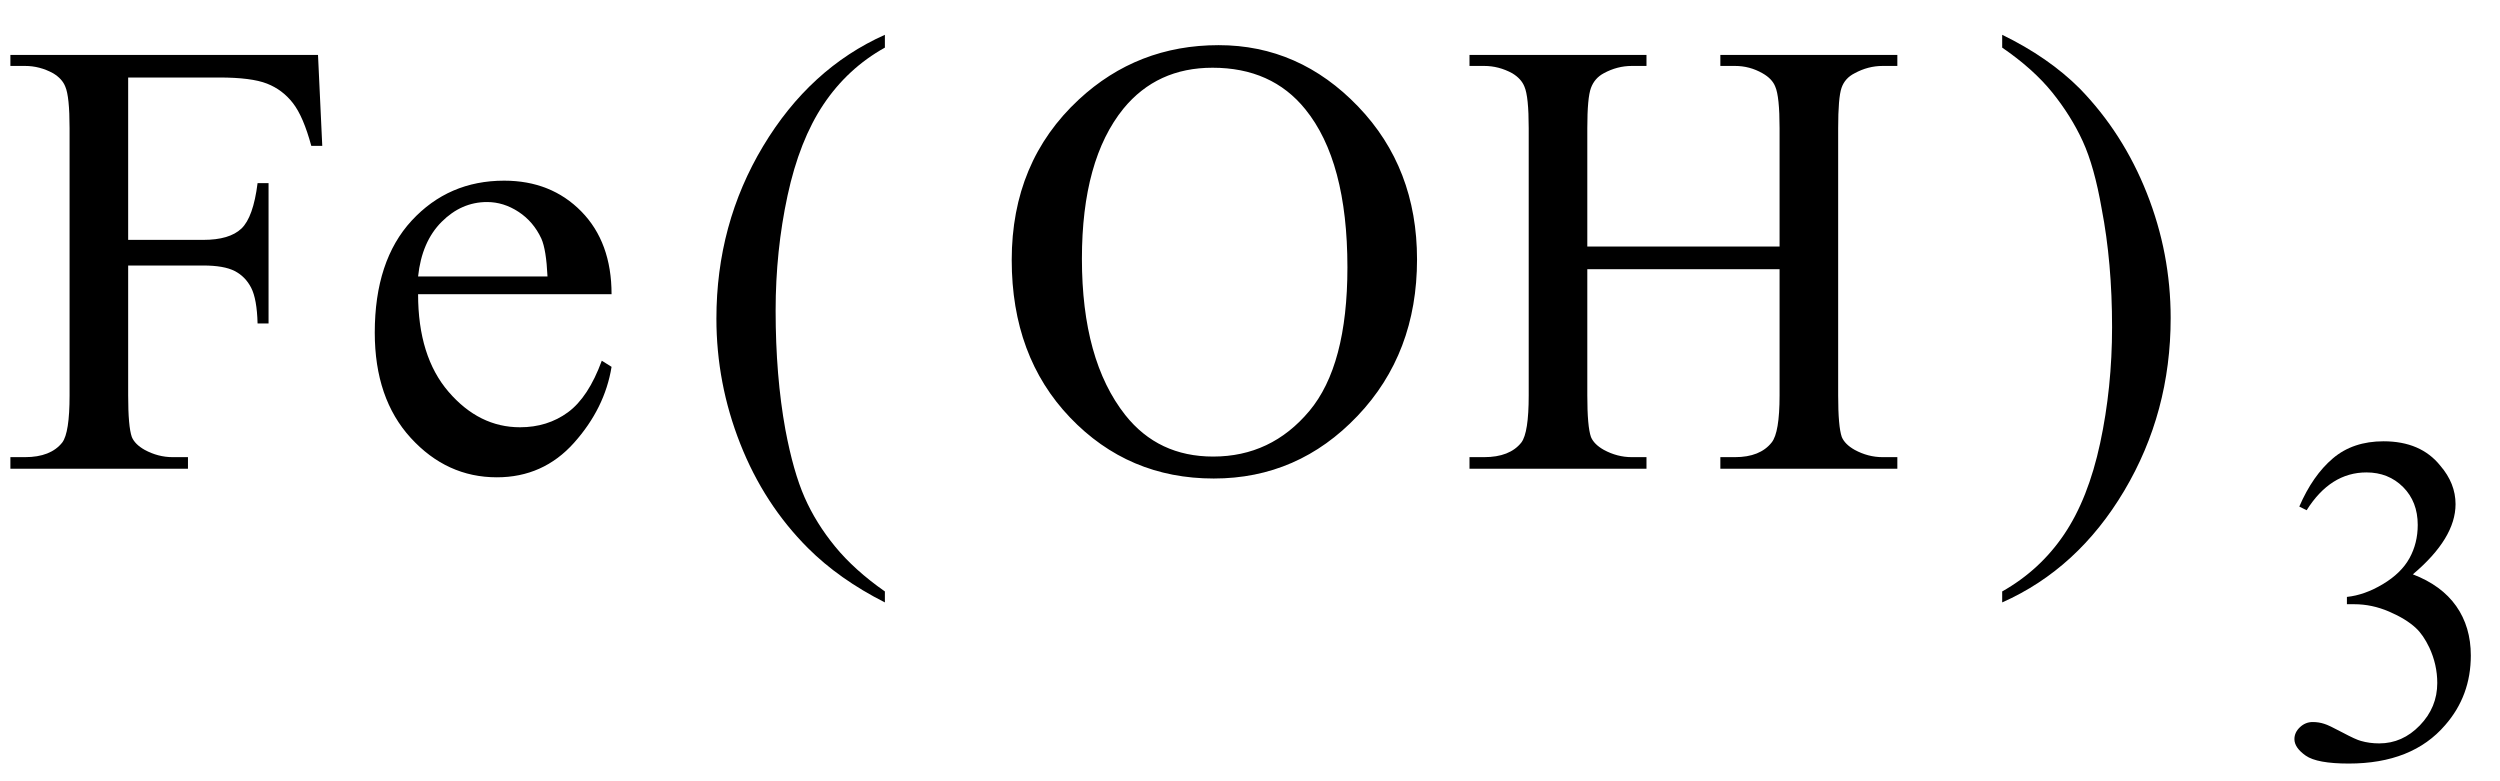 <svg xmlns="http://www.w3.org/2000/svg" xmlns:xlink="http://www.w3.org/1999/xlink" stroke-dasharray="none" shape-rendering="auto" font-family="'Dialog'" width="64" text-rendering="auto" fill-opacity="1" contentScriptType="text/ecmascript" color-interpolation="auto" color-rendering="auto" preserveAspectRatio="xMidYMid meet" font-size="12" fill="black" stroke="black" image-rendering="auto" stroke-miterlimit="10" zoomAndPan="magnify" version="1.0" stroke-linecap="square" stroke-linejoin="miter" contentStyleType="text/css" font-style="normal" height="20" stroke-width="1" stroke-dashoffset="0" font-weight="normal" stroke-opacity="1"><defs id="genericDefs"/><g><g text-rendering="optimizeLegibility" transform="translate(0,12)" color-rendering="optimizeQuality" color-interpolation="linearRGB" image-rendering="optimizeQuality"><path d="M3.281 -10.016 L3.281 -5.859 L5.203 -5.859 Q5.875 -5.859 6.18 -6.148 Q6.484 -6.438 6.594 -7.312 L6.875 -7.312 L6.875 -3.719 L6.594 -3.719 Q6.578 -4.344 6.43 -4.633 Q6.281 -4.922 6.008 -5.062 Q5.734 -5.203 5.203 -5.203 L3.281 -5.203 L3.281 -1.875 Q3.281 -1.078 3.375 -0.812 Q3.453 -0.625 3.703 -0.484 Q4.047 -0.297 4.422 -0.297 L4.812 -0.297 L4.812 0 L0.266 0 L0.266 -0.297 L0.641 -0.297 Q1.297 -0.297 1.594 -0.672 Q1.781 -0.922 1.781 -1.875 L1.781 -8.719 Q1.781 -9.531 1.672 -9.781 Q1.594 -9.984 1.359 -10.125 Q1.016 -10.312 0.641 -10.312 L0.266 -10.312 L0.266 -10.594 L8.141 -10.594 L8.25 -8.266 L7.969 -8.266 Q7.766 -9.016 7.5 -9.359 Q7.234 -9.703 6.836 -9.859 Q6.438 -10.016 5.609 -10.016 L3.281 -10.016 ZM10.703 -4.469 Q10.703 -2.875 11.484 -1.969 Q12.266 -1.062 13.312 -1.062 Q14.016 -1.062 14.539 -1.445 Q15.062 -1.828 15.406 -2.766 L15.656 -2.609 Q15.484 -1.547 14.695 -0.664 Q13.906 0.219 12.719 0.219 Q11.438 0.219 10.516 -0.789 Q9.594 -1.797 9.594 -3.484 Q9.594 -5.328 10.539 -6.352 Q11.484 -7.375 12.906 -7.375 Q14.109 -7.375 14.883 -6.586 Q15.656 -5.797 15.656 -4.469 L10.703 -4.469 ZM10.703 -4.922 L14.016 -4.922 Q13.984 -5.609 13.859 -5.891 Q13.656 -6.328 13.273 -6.578 Q12.891 -6.828 12.469 -6.828 Q11.812 -6.828 11.305 -6.32 Q10.797 -5.812 10.703 -4.922 Z" stroke="none"/></g><g text-rendering="optimizeLegibility" transform="translate(17.684,12)" color-rendering="optimizeQuality" color-interpolation="linearRGB" image-rendering="optimizeQuality"><path d="M4.969 3.141 L4.969 3.422 Q3.797 2.828 3 2.031 Q1.875 0.906 1.266 -0.641 Q0.656 -2.188 0.656 -3.844 Q0.656 -6.266 1.852 -8.258 Q3.047 -10.25 4.969 -11.109 L4.969 -10.781 Q4.016 -10.25 3.398 -9.328 Q2.781 -8.406 2.477 -6.992 Q2.172 -5.578 2.172 -4.047 Q2.172 -2.375 2.422 -1 Q2.625 0.078 2.914 0.734 Q3.203 1.391 3.695 1.992 Q4.188 2.594 4.969 3.141 Z" stroke="none"/></g><g text-rendering="optimizeLegibility" transform="translate(25.338,12)" color-rendering="optimizeQuality" color-interpolation="linearRGB" image-rendering="optimizeQuality"><path d="M5.859 -10.844 Q7.922 -10.844 9.43 -9.273 Q10.938 -7.703 10.938 -5.359 Q10.938 -2.953 9.414 -1.352 Q7.891 0.25 5.734 0.25 Q3.547 0.25 2.055 -1.312 Q0.562 -2.875 0.562 -5.344 Q0.562 -7.859 2.281 -9.453 Q3.781 -10.844 5.859 -10.844 ZM5.703 -10.266 Q4.281 -10.266 3.422 -9.219 Q2.359 -7.906 2.359 -5.375 Q2.359 -2.781 3.469 -1.375 Q4.312 -0.312 5.719 -0.312 Q7.203 -0.312 8.18 -1.477 Q9.156 -2.641 9.156 -5.156 Q9.156 -7.875 8.078 -9.203 Q7.219 -10.266 5.703 -10.266 ZM15.297 -5.688 L20.219 -5.688 L20.219 -8.719 Q20.219 -9.531 20.109 -9.781 Q20.031 -9.984 19.781 -10.125 Q19.453 -10.312 19.078 -10.312 L18.703 -10.312 L18.703 -10.594 L23.234 -10.594 L23.234 -10.312 L22.859 -10.312 Q22.484 -10.312 22.141 -10.125 Q21.891 -10 21.805 -9.75 Q21.719 -9.5 21.719 -8.719 L21.719 -1.875 Q21.719 -1.078 21.812 -0.812 Q21.891 -0.625 22.141 -0.484 Q22.484 -0.297 22.859 -0.297 L23.234 -0.297 L23.234 0 L18.703 0 L18.703 -0.297 L19.078 -0.297 Q19.719 -0.297 20.016 -0.672 Q20.219 -0.922 20.219 -1.875 L20.219 -5.109 L15.297 -5.109 L15.297 -1.875 Q15.297 -1.078 15.391 -0.812 Q15.469 -0.625 15.719 -0.484 Q16.062 -0.297 16.438 -0.297 L16.812 -0.297 L16.812 0 L12.281 0 L12.281 -0.297 L12.656 -0.297 Q13.312 -0.297 13.609 -0.672 Q13.797 -0.922 13.797 -1.875 L13.797 -8.719 Q13.797 -9.531 13.688 -9.781 Q13.609 -9.984 13.375 -10.125 Q13.031 -10.312 12.656 -10.312 L12.281 -10.312 L12.281 -10.594 L16.812 -10.594 L16.812 -10.312 L16.438 -10.312 Q16.062 -10.312 15.719 -10.125 Q15.484 -10 15.391 -9.75 Q15.297 -9.5 15.297 -8.719 L15.297 -5.688 Z" stroke="none"/></g><g text-rendering="optimizeLegibility" transform="translate(50.897,12)" color-rendering="optimizeQuality" color-interpolation="linearRGB" image-rendering="optimizeQuality"><path d="M0.359 -10.781 L0.359 -11.109 Q1.547 -10.531 2.344 -9.734 Q3.453 -8.594 4.062 -7.055 Q4.672 -5.516 4.672 -3.859 Q4.672 -1.438 3.484 0.562 Q2.297 2.562 0.359 3.422 L0.359 3.141 Q1.328 2.594 1.945 1.68 Q2.562 0.766 2.867 -0.656 Q3.172 -2.078 3.172 -3.625 Q3.172 -5.281 2.906 -6.656 Q2.719 -7.734 2.422 -8.383 Q2.125 -9.031 1.641 -9.633 Q1.156 -10.234 0.359 -10.781 Z" stroke="none"/></g><g text-rendering="optimizeLegibility" transform="translate(58.253,19.406)" color-rendering="optimizeQuality" color-interpolation="linearRGB" image-rendering="optimizeQuality"><path d="M0.609 -6.438 Q0.953 -7.234 1.469 -7.672 Q1.984 -8.109 2.766 -8.109 Q3.719 -8.109 4.219 -7.484 Q4.609 -7.031 4.609 -6.5 Q4.609 -5.625 3.516 -4.703 Q4.25 -4.422 4.625 -3.891 Q5 -3.359 5 -2.625 Q5 -1.594 4.344 -0.844 Q3.5 0.141 1.875 0.141 Q1.062 0.141 0.773 -0.062 Q0.484 -0.266 0.484 -0.484 Q0.484 -0.656 0.625 -0.789 Q0.766 -0.922 0.953 -0.922 Q1.109 -0.922 1.25 -0.875 Q1.359 -0.844 1.711 -0.656 Q2.062 -0.469 2.188 -0.438 Q2.406 -0.375 2.656 -0.375 Q3.25 -0.375 3.695 -0.836 Q4.141 -1.297 4.141 -1.922 Q4.141 -2.391 3.938 -2.828 Q3.781 -3.156 3.594 -3.328 Q3.344 -3.562 2.906 -3.75 Q2.469 -3.938 2.016 -3.938 L1.828 -3.938 L1.828 -4.125 Q2.281 -4.172 2.75 -4.453 Q3.219 -4.734 3.43 -5.117 Q3.641 -5.5 3.641 -5.969 Q3.641 -6.562 3.266 -6.938 Q2.891 -7.312 2.328 -7.312 Q1.406 -7.312 0.797 -6.344 L0.609 -6.438 Z" stroke="none"/></g></g></svg>